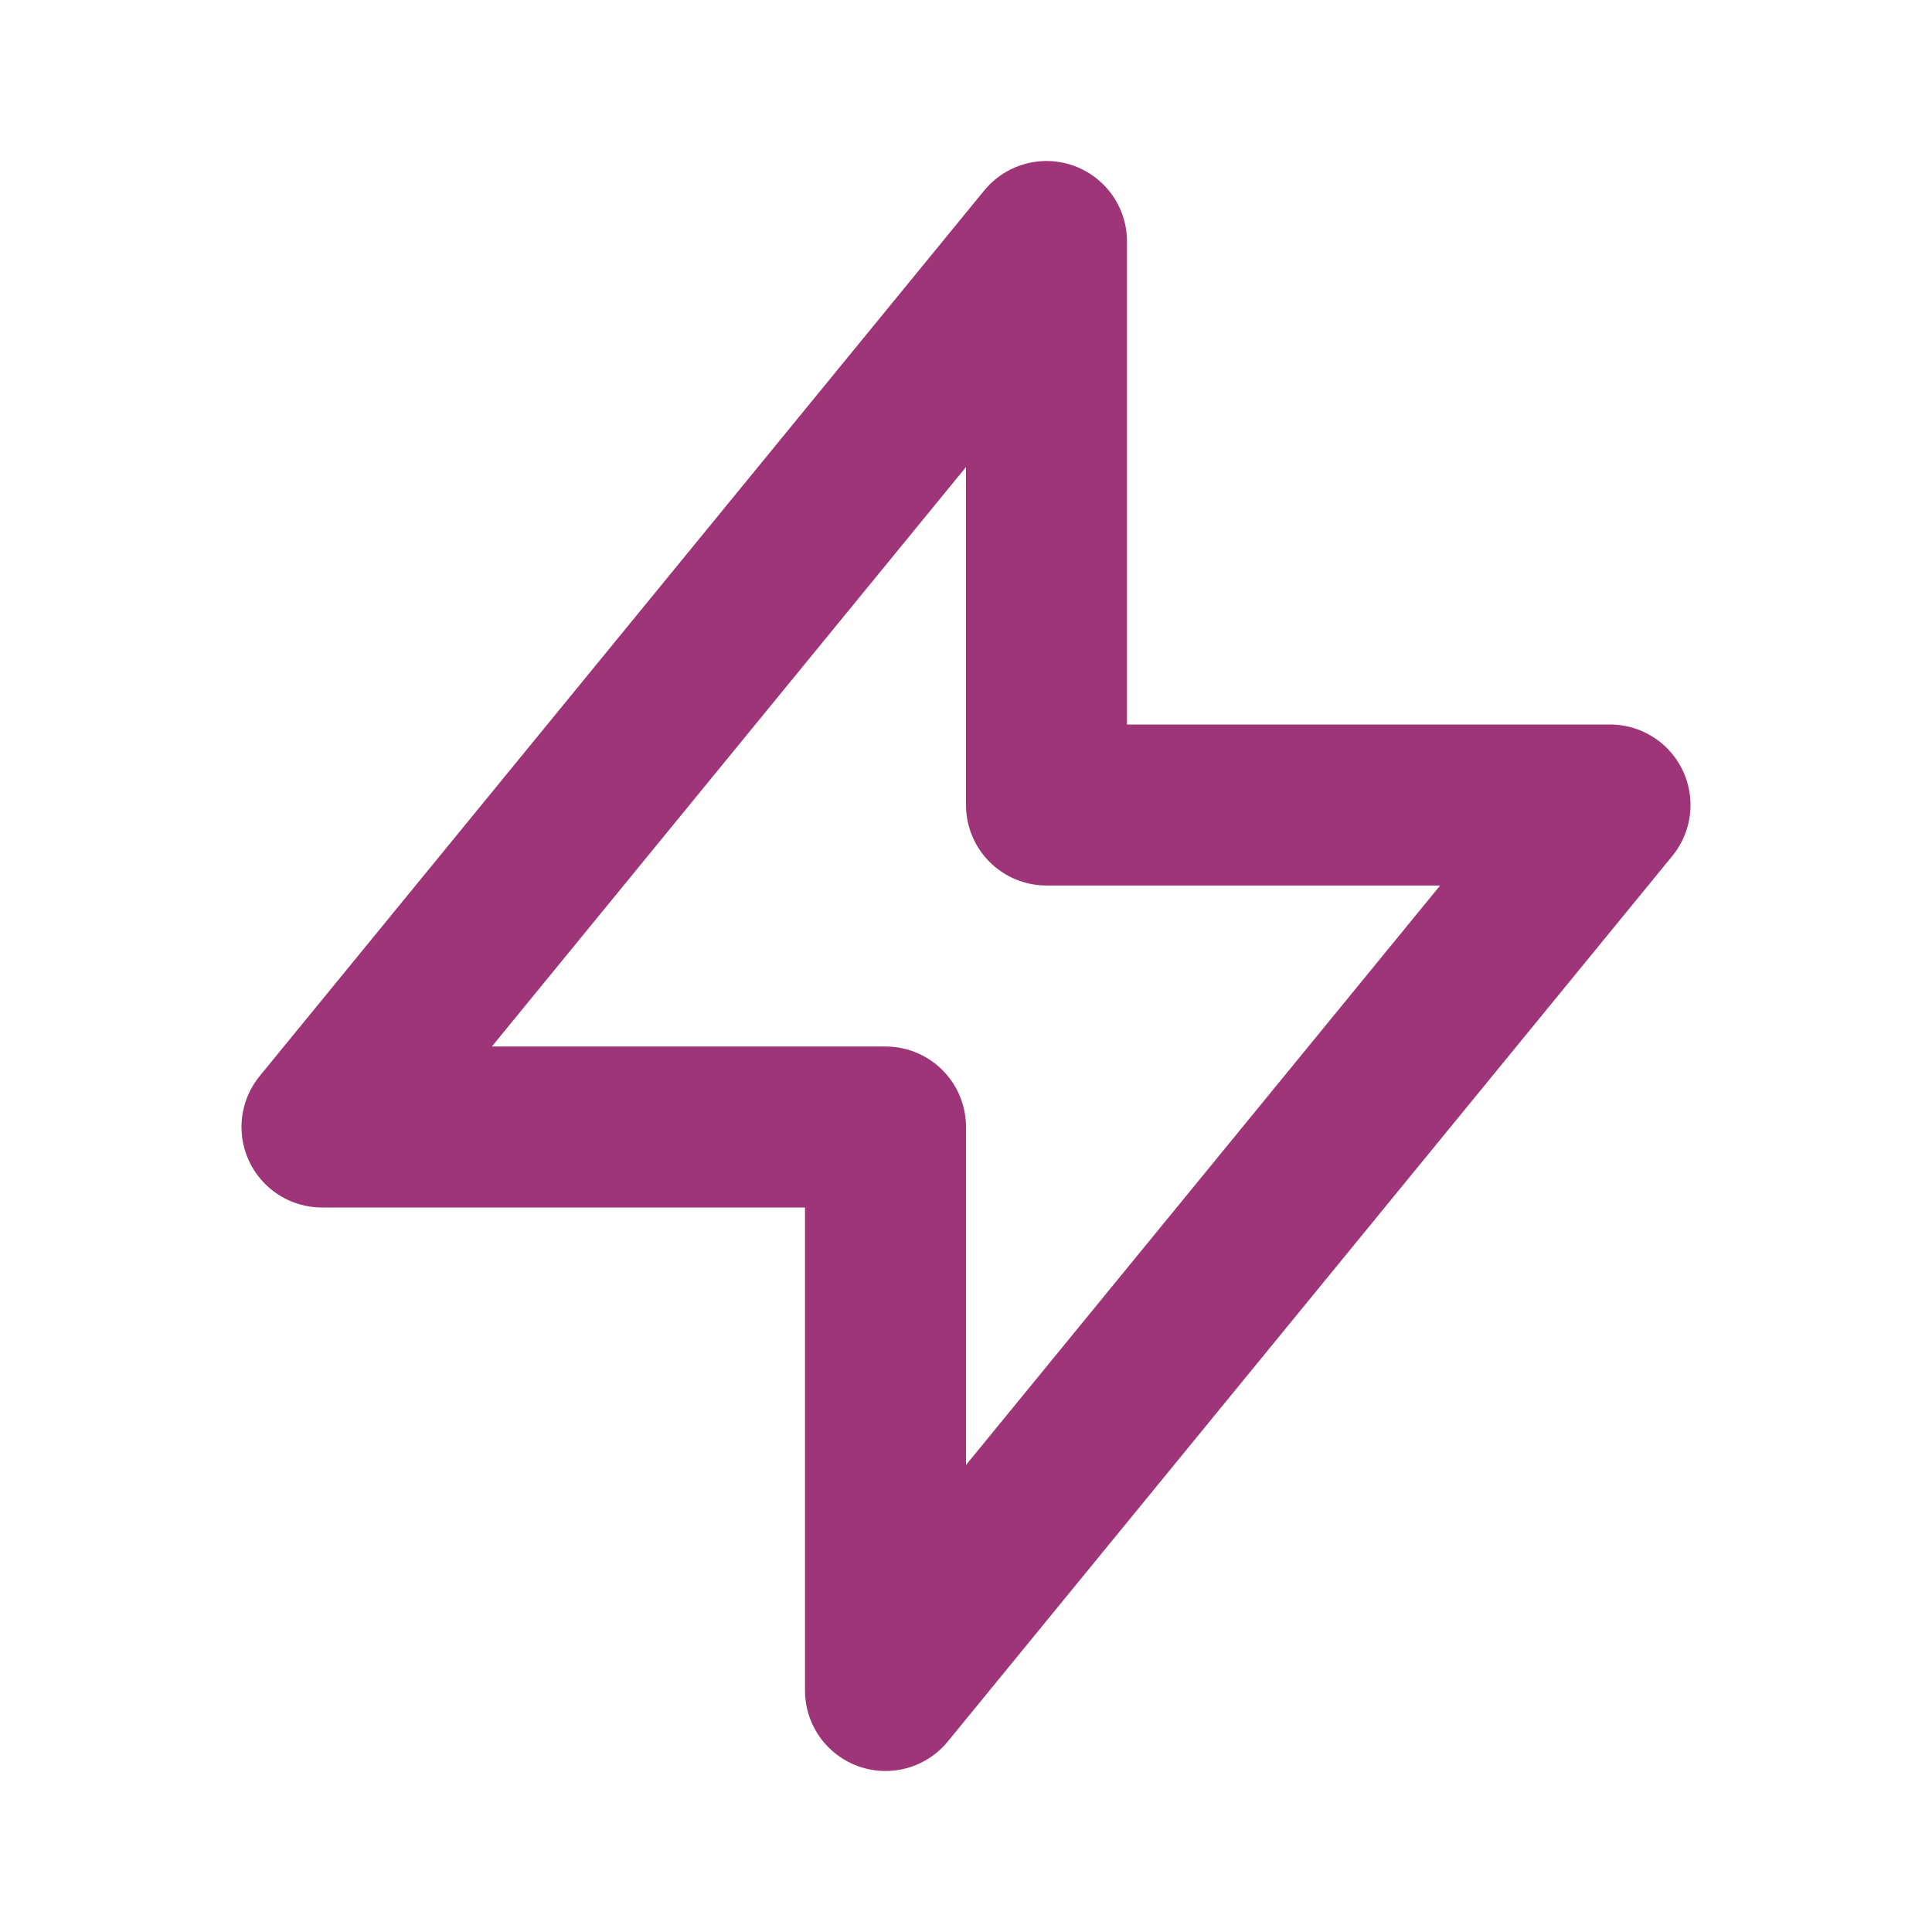 <svg xmlns="http://www.w3.org/2000/svg" fill="none" viewBox="0 0 24 24" stroke="currentColor" color="#9E3578">
  <path stroke-linecap="round" stroke-linejoin="round" stroke-width="2" d="M13 10V3L4 14h7v7l9-11h-7z" />
</svg>